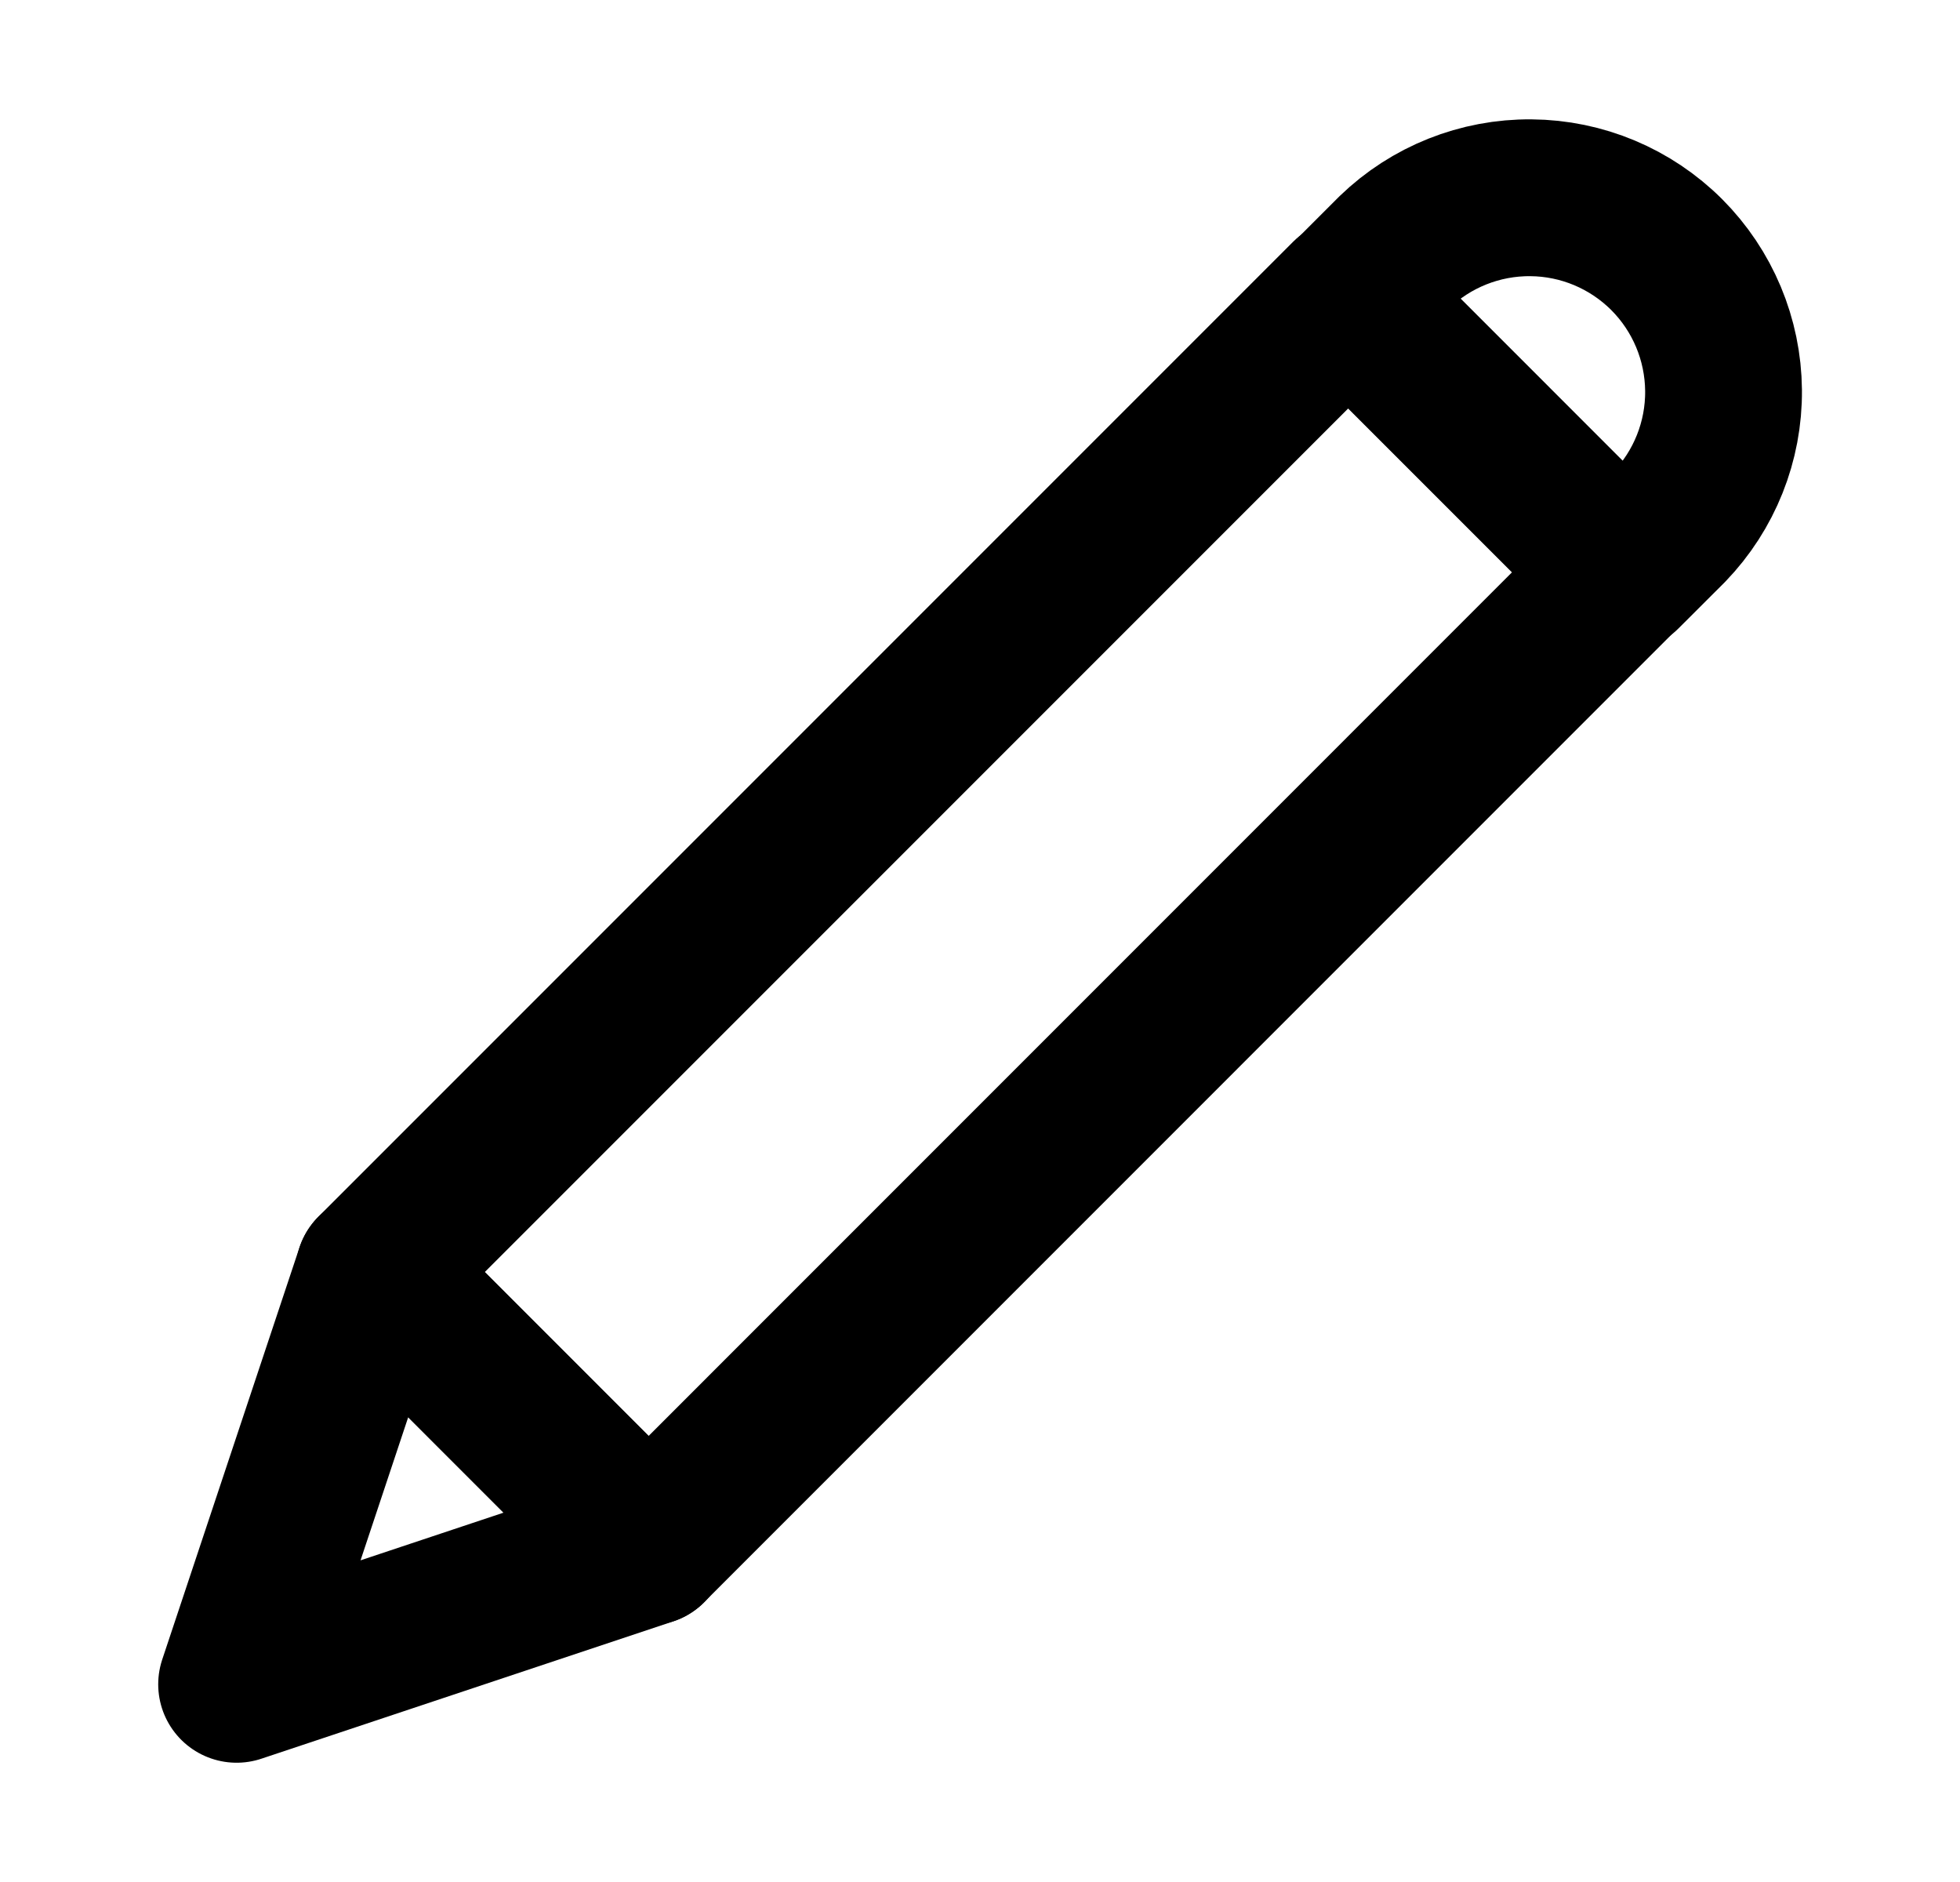 <svg width="25" height="24" viewBox="0 0 25 24" fill="none" xmlns="http://www.w3.org/2000/svg">
<path d="M17.2 3.791L20.703 7.295L8.273 19.726L4.77 16.221L17.2 3.791Z" stroke="black" stroke-width="2" stroke-linecap="round" stroke-linejoin="round"/>
<path d="M4.769 16.223L3.018 21.479L8.274 19.727L4.769 16.223Z" stroke="black" stroke-width="2" stroke-linecap="round" stroke-linejoin="round"/>
<path d="M20.705 7.304L17.201 3.801L17.785 3.217C18.252 2.766 18.878 2.516 19.528 2.522C20.178 2.527 20.799 2.788 21.259 3.247C21.718 3.707 21.978 4.328 21.984 4.978C21.99 5.627 21.74 6.253 21.289 6.721L20.705 7.304Z" stroke="black" stroke-width="2" stroke-linecap="round" stroke-linejoin="round"/>
</svg>
